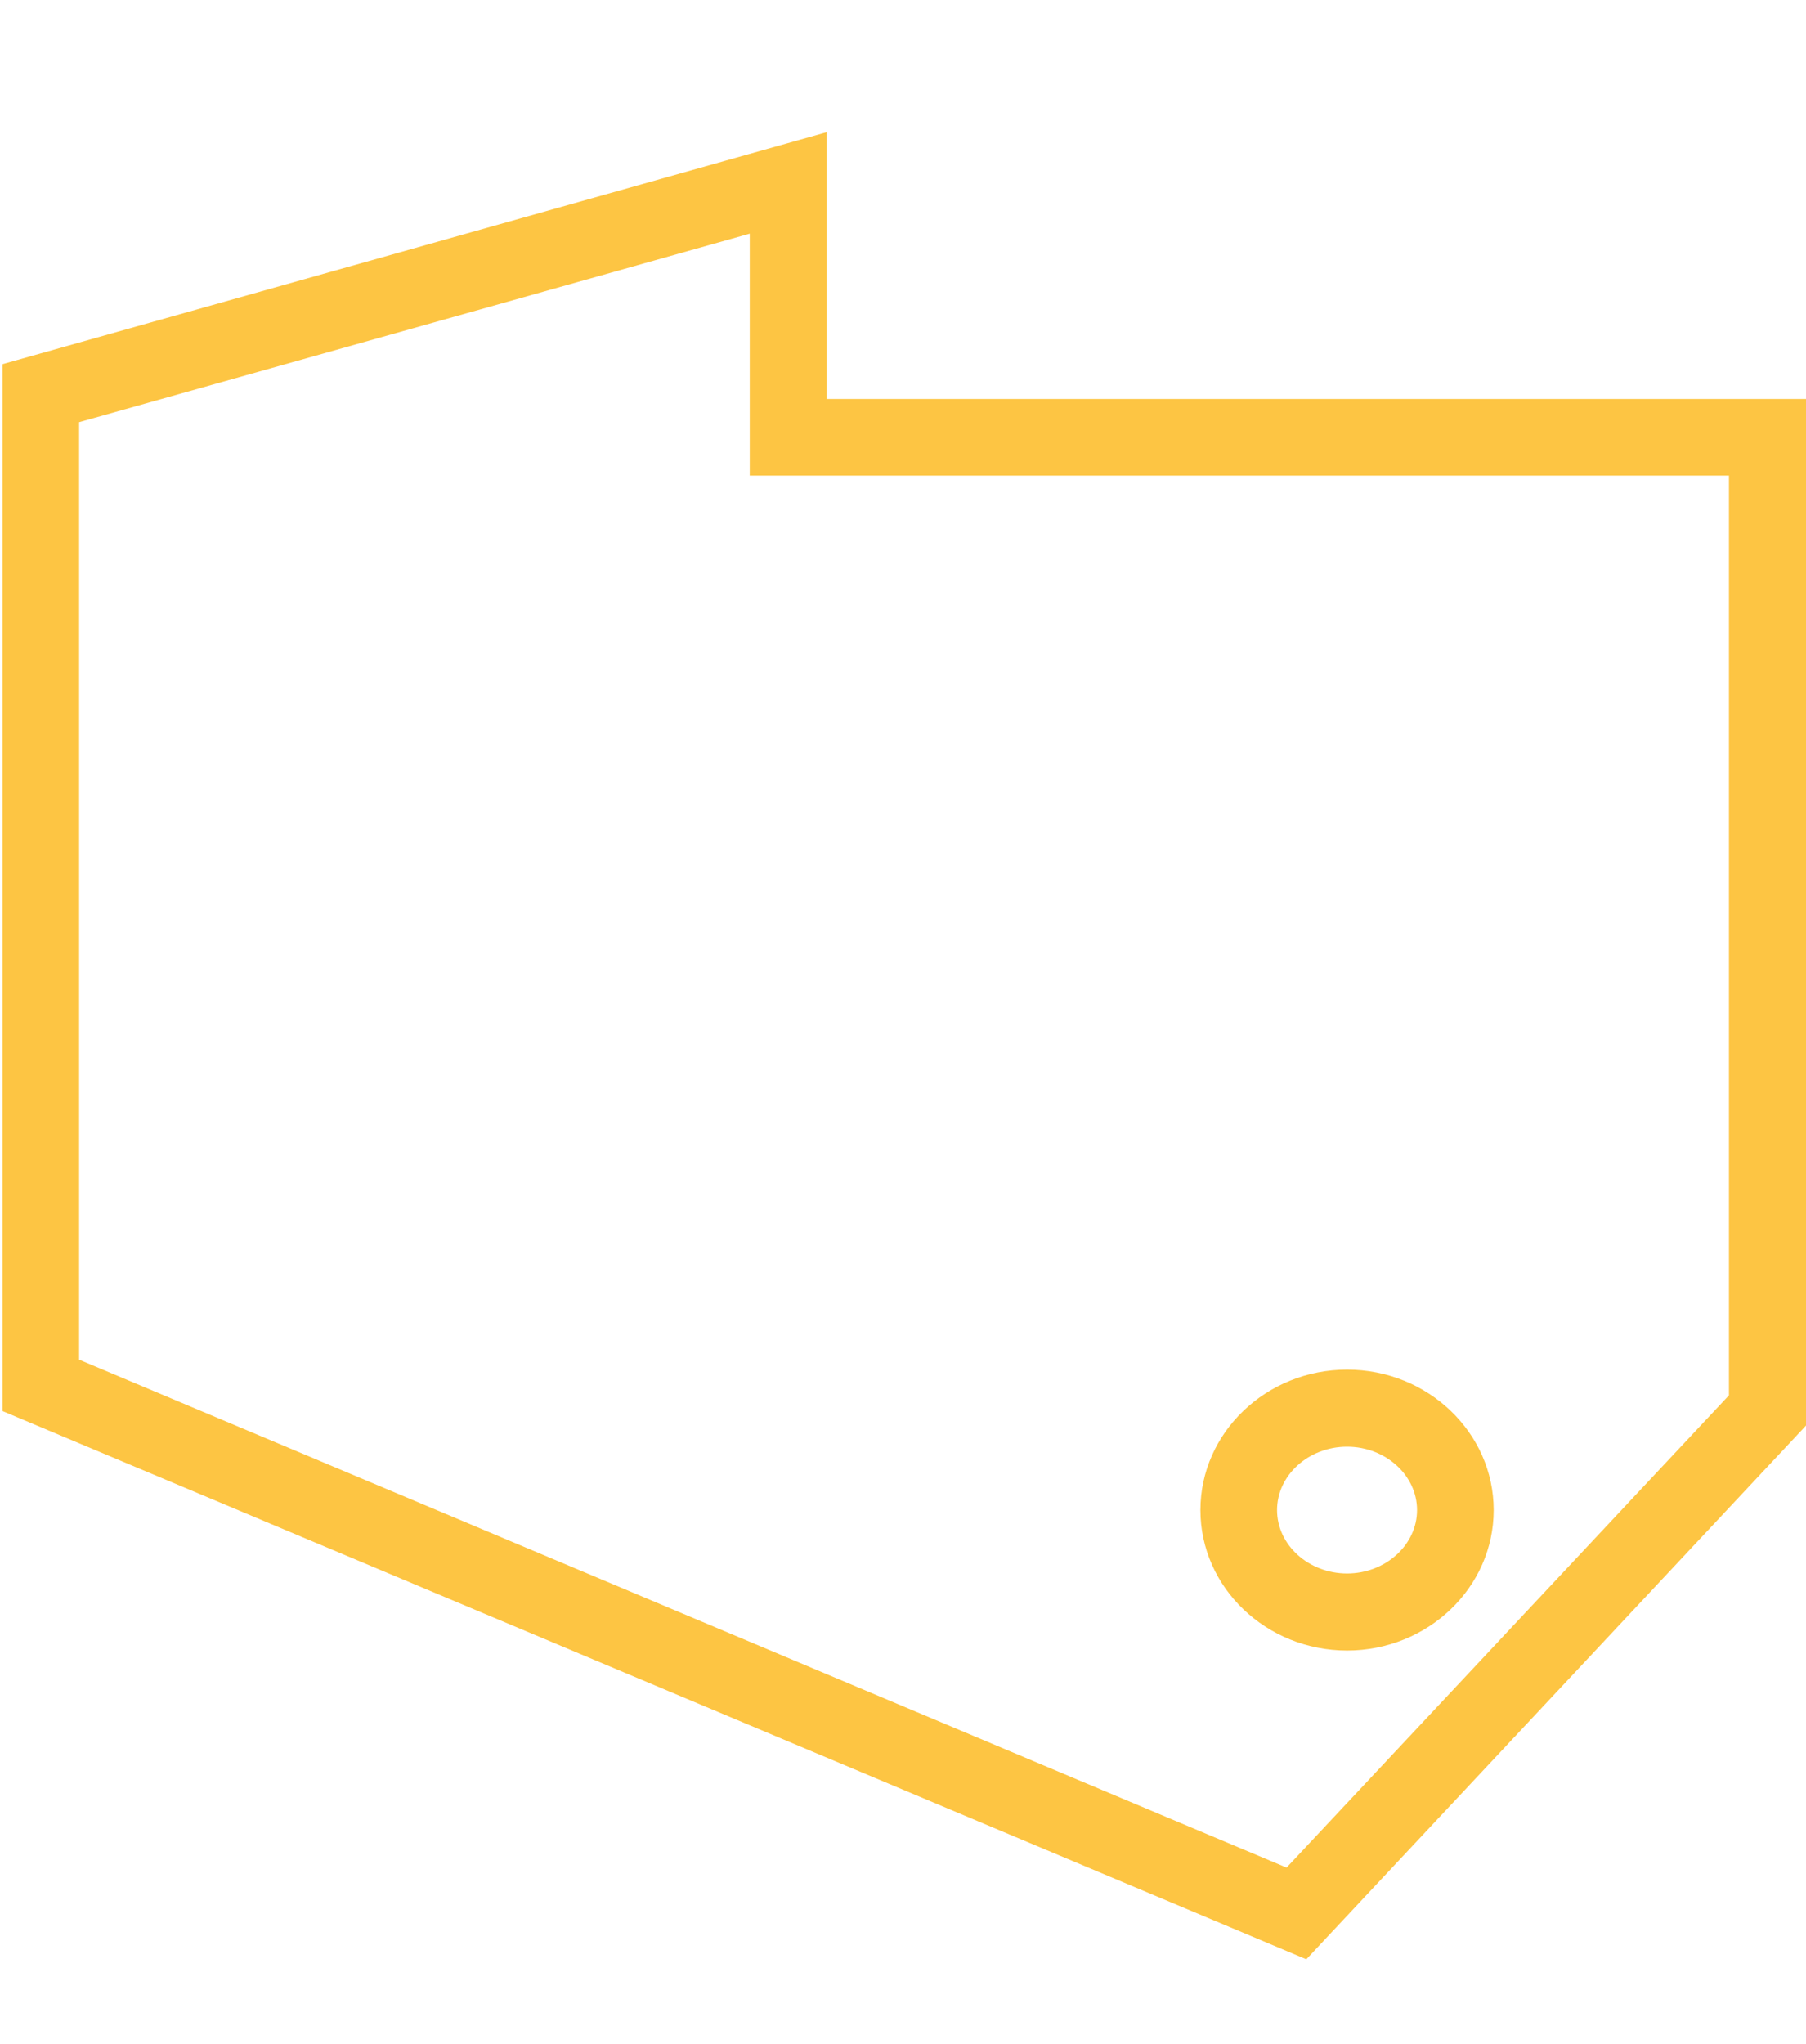 <?xml version="1.0" encoding="UTF-8"?>
<svg id="Warstwa_1" data-name="Warstwa 1" xmlns="http://www.w3.org/2000/svg" viewBox="0 0 43.6 49.34">
  <defs>
    <style>
      .cls-1 {
        fill: #fdc543;
      }
    </style>
  </defs>
  <path class="cls-1" d="M31.53,47.29L.06,34.06V8.79L19.96,3.19v6.44h23.64v24.78l-12.06,12.88ZM1.91,32.82l29.15,12.26,10.68-11.4V11.48h-23.64v-5.84L1.91,10.19v22.63Z"/>
  <path class="cls-1" d="M32.52,39.84c-1.95,0-3.54-1.52-3.54-3.39s1.59-3.39,3.54-3.39,3.54,1.52,3.54,3.39-1.59,3.39-3.54,3.39ZM32.52,34.92c-.93,0-1.69.69-1.69,1.53s.76,1.53,1.69,1.53,1.69-.69,1.69-1.53-.76-1.53-1.69-1.53Z"/>
</svg>